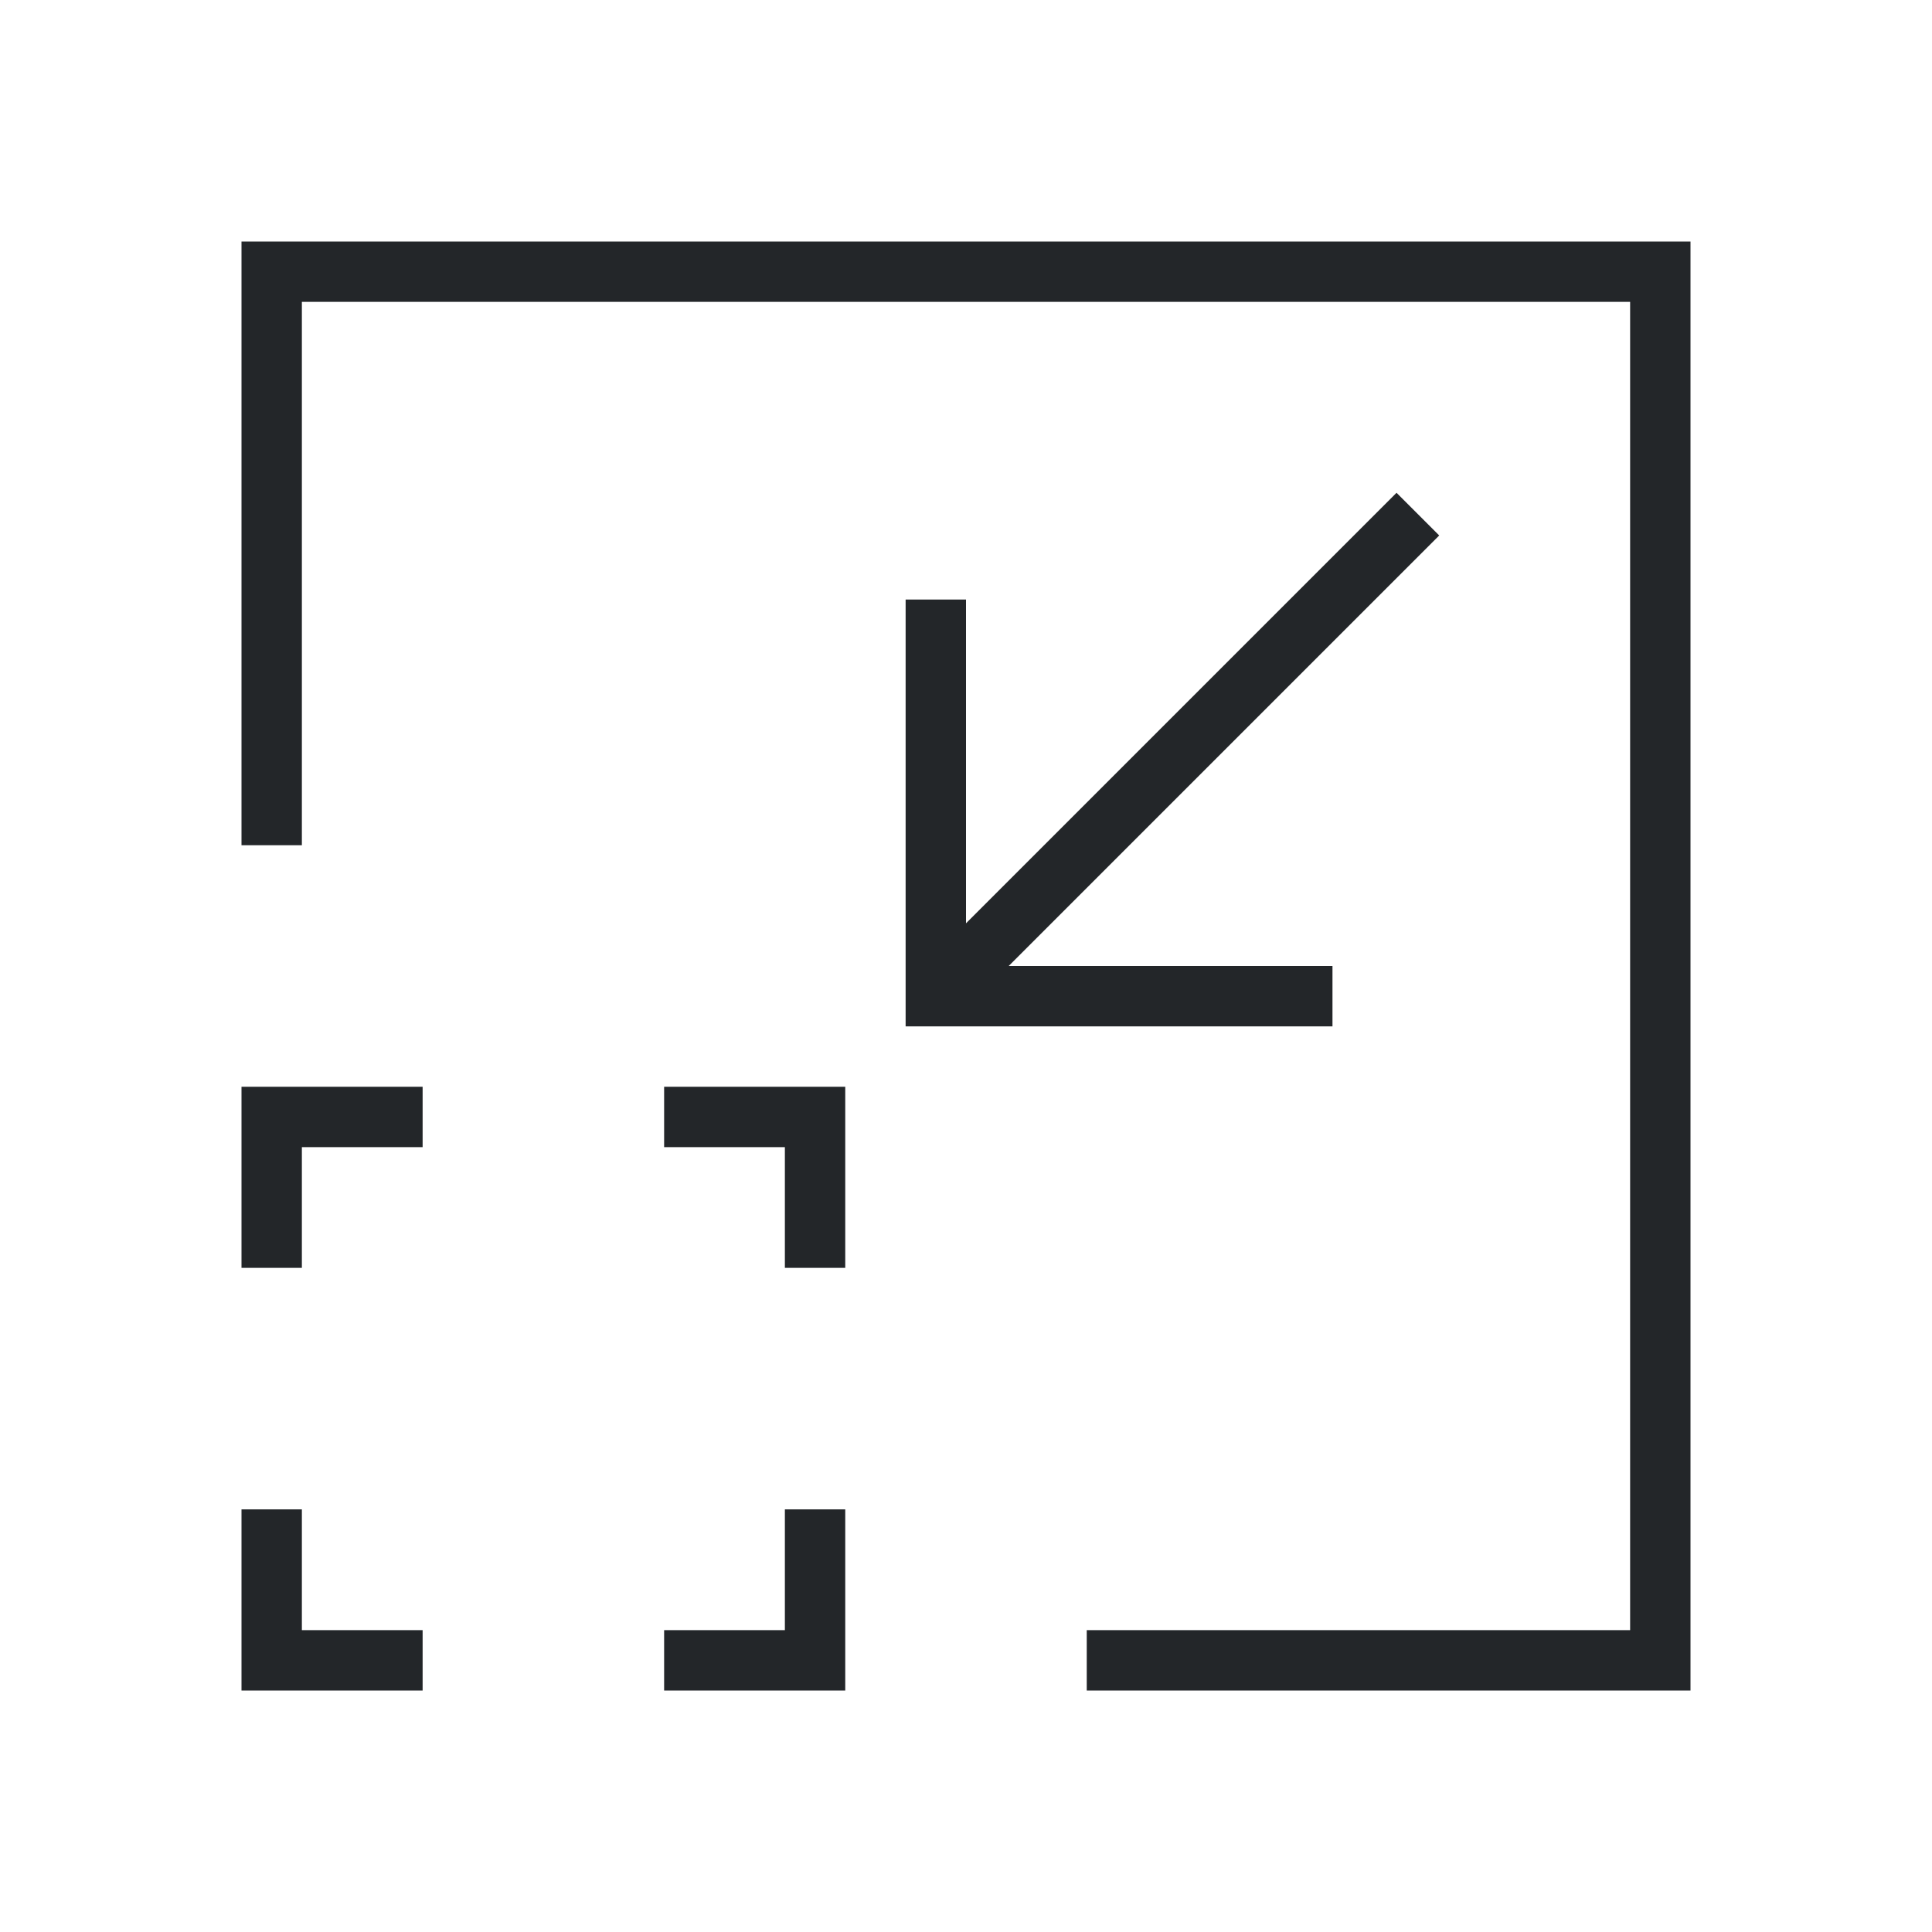 <svg viewBox="0 0 32 32" xmlns="http://www.w3.org/2000/svg"><path d="m4 4v1 9h1v-9h2 20v22h-9v1h9 1v-24h-1-20zm19.131 4.162-7.131 7.131v-5.363h-1v5.656 1.414h1.414 5.656v-1h-5.363l7.131-7.131zm-19.131 9.838v3h1v-2h2v-1zm7 0v1h2v2h1v-3zm-7 7v3h3v-1h-2v-2zm9 0v2h-2v1h3v-3z" fill="#232629"/></svg>